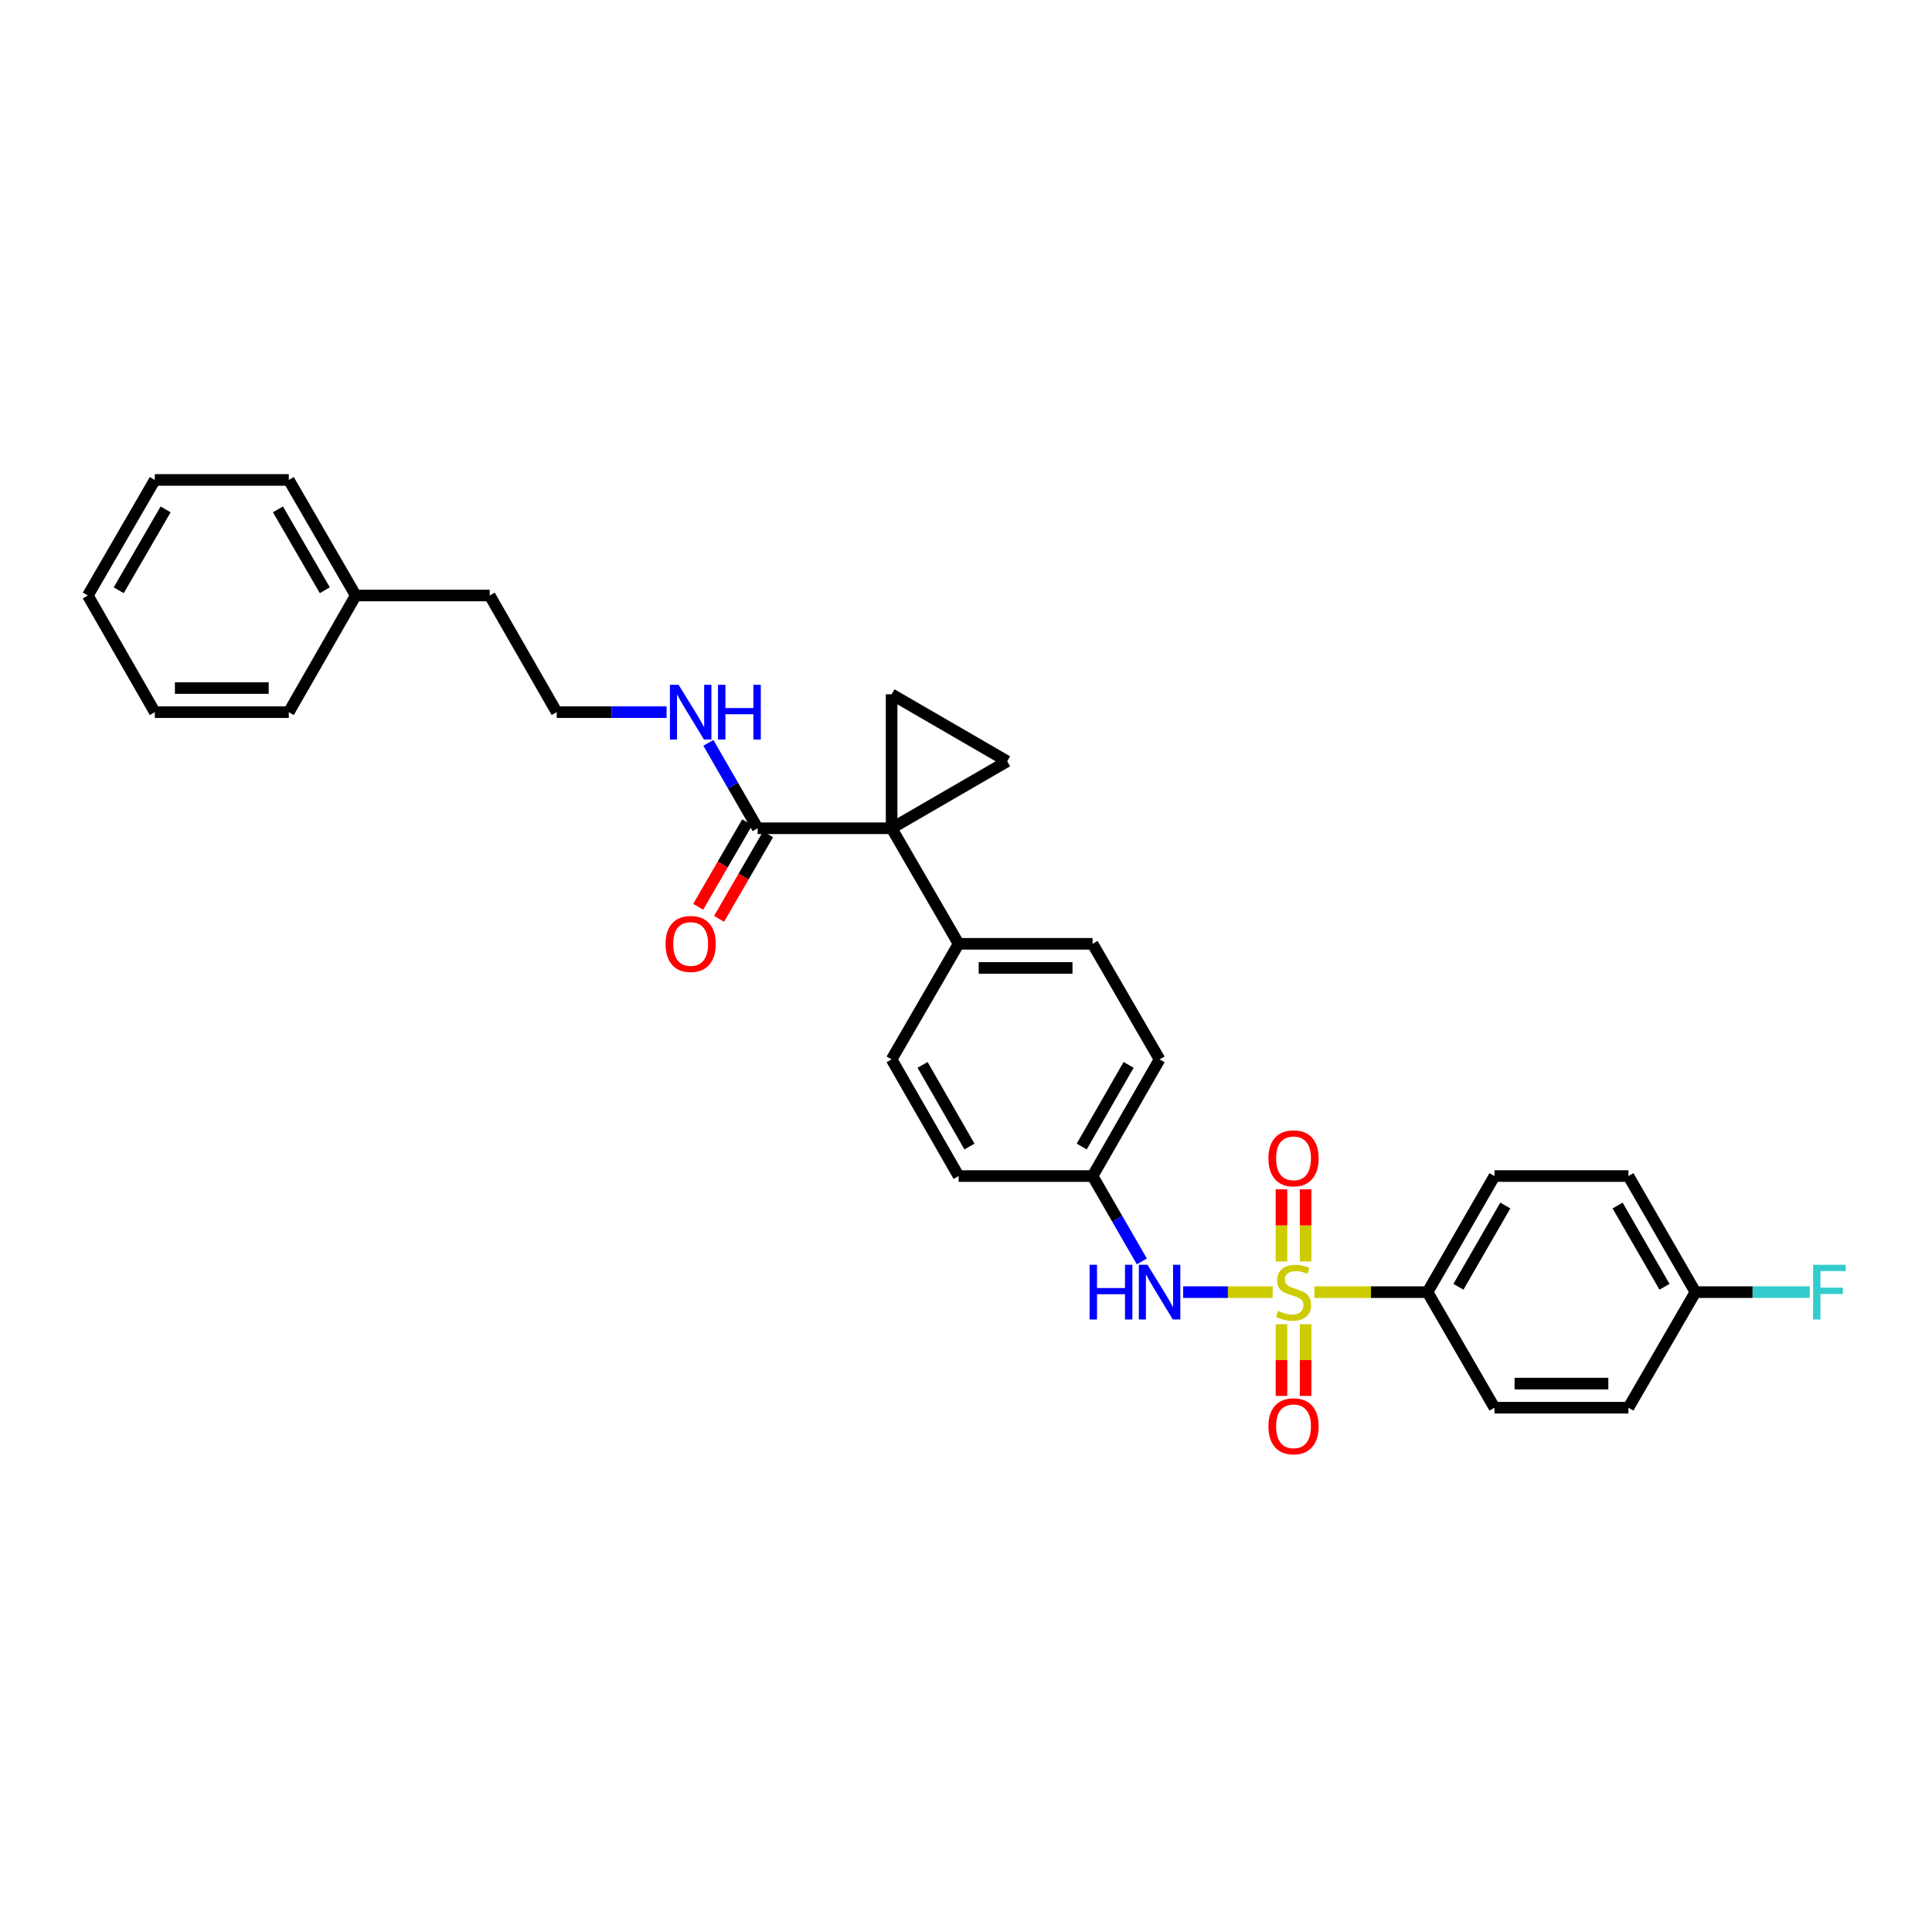 <?xml version='1.0' encoding='iso-8859-1'?>
<svg version='1.1' baseProfile='full'
              xmlns='http://www.w3.org/2000/svg'
                      xmlns:rdkit='http://www.rdkit.org/xml'
                      xmlns:xlink='http://www.w3.org/1999/xlink'
                  xml:space='preserve'
width='1000px' height='1000px' viewBox='0 0 1000 1000'>
<!-- END OF HEADER -->
<rect style='opacity:1.0;fill:#FFFFFF;stroke:none' width='1000' height='1000' x='0' y='0'> </rect>
<path class='bond-4' d='M 658.72,668.808 L 635.557,668.808' style='fill:none;fill-rule:evenodd;stroke:#CCCC00;stroke-width:6px;stroke-linecap:butt;stroke-linejoin:miter;stroke-opacity:1' />
<path class='bond-4' d='M 635.557,668.808 L 612.395,668.808' style='fill:none;fill-rule:evenodd;stroke:#0000FF;stroke-width:6px;stroke-linecap:butt;stroke-linejoin:miter;stroke-opacity:1' />
<path class='bond-5' d='M 680.347,668.808 L 709.611,668.808' style='fill:none;fill-rule:evenodd;stroke:#CCCC00;stroke-width:6px;stroke-linecap:butt;stroke-linejoin:miter;stroke-opacity:1' />
<path class='bond-5' d='M 709.611,668.808 L 738.874,668.808' style='fill:none;fill-rule:evenodd;stroke:#000000;stroke-width:6px;stroke-linecap:butt;stroke-linejoin:miter;stroke-opacity:1' />
<path class='bond-7' d='M 675.773,652.954 L 675.773,634.259' style='fill:none;fill-rule:evenodd;stroke:#CCCC00;stroke-width:6px;stroke-linecap:butt;stroke-linejoin:miter;stroke-opacity:1' />
<path class='bond-7' d='M 675.773,634.259 L 675.773,615.564' style='fill:none;fill-rule:evenodd;stroke:#FF0000;stroke-width:6px;stroke-linecap:butt;stroke-linejoin:miter;stroke-opacity:1' />
<path class='bond-7' d='M 663.294,652.954 L 663.294,634.259' style='fill:none;fill-rule:evenodd;stroke:#CCCC00;stroke-width:6px;stroke-linecap:butt;stroke-linejoin:miter;stroke-opacity:1' />
<path class='bond-7' d='M 663.294,634.259 L 663.294,615.564' style='fill:none;fill-rule:evenodd;stroke:#FF0000;stroke-width:6px;stroke-linecap:butt;stroke-linejoin:miter;stroke-opacity:1' />
<path class='bond-8' d='M 663.294,685.422 L 663.294,703.973' style='fill:none;fill-rule:evenodd;stroke:#CCCC00;stroke-width:6px;stroke-linecap:butt;stroke-linejoin:miter;stroke-opacity:1' />
<path class='bond-8' d='M 663.294,703.973 L 663.294,722.524' style='fill:none;fill-rule:evenodd;stroke:#FF0000;stroke-width:6px;stroke-linecap:butt;stroke-linejoin:miter;stroke-opacity:1' />
<path class='bond-8' d='M 675.773,685.422 L 675.773,703.973' style='fill:none;fill-rule:evenodd;stroke:#CCCC00;stroke-width:6px;stroke-linecap:butt;stroke-linejoin:miter;stroke-opacity:1' />
<path class='bond-8' d='M 675.773,703.973 L 675.773,722.524' style='fill:none;fill-rule:evenodd;stroke:#FF0000;stroke-width:6px;stroke-linecap:butt;stroke-linejoin:miter;stroke-opacity:1' />
<path class='bond-0' d='M 461.495,428.713 L 496.173,488.515' style='fill:none;fill-rule:evenodd;stroke:#000000;stroke-width:6px;stroke-linecap:butt;stroke-linejoin:miter;stroke-opacity:1' />
<path class='bond-1' d='M 461.495,428.713 L 521.318,394.049' style='fill:none;fill-rule:evenodd;stroke:#000000;stroke-width:6px;stroke-linecap:butt;stroke-linejoin:miter;stroke-opacity:1' />
<path class='bond-2' d='M 461.495,428.713 L 461.495,359.372' style='fill:none;fill-rule:evenodd;stroke:#000000;stroke-width:6px;stroke-linecap:butt;stroke-linejoin:miter;stroke-opacity:1' />
<path class='bond-3' d='M 461.495,428.713 L 392.154,428.713' style='fill:none;fill-rule:evenodd;stroke:#000000;stroke-width:6px;stroke-linecap:butt;stroke-linejoin:miter;stroke-opacity:1' />
<path class='bond-32' d='M 521.318,394.049 L 461.495,359.372' style='fill:none;fill-rule:evenodd;stroke:#000000;stroke-width:6px;stroke-linecap:butt;stroke-linejoin:miter;stroke-opacity:1' />
<path class='bond-9' d='M 386.756,425.584 L 374.075,447.461' style='fill:none;fill-rule:evenodd;stroke:#000000;stroke-width:6px;stroke-linecap:butt;stroke-linejoin:miter;stroke-opacity:1' />
<path class='bond-9' d='M 374.075,447.461 L 361.394,469.338' style='fill:none;fill-rule:evenodd;stroke:#FF0000;stroke-width:6px;stroke-linecap:butt;stroke-linejoin:miter;stroke-opacity:1' />
<path class='bond-9' d='M 397.552,431.842 L 384.871,453.719' style='fill:none;fill-rule:evenodd;stroke:#000000;stroke-width:6px;stroke-linecap:butt;stroke-linejoin:miter;stroke-opacity:1' />
<path class='bond-9' d='M 384.871,453.719 L 372.191,475.596' style='fill:none;fill-rule:evenodd;stroke:#FF0000;stroke-width:6px;stroke-linecap:butt;stroke-linejoin:miter;stroke-opacity:1' />
<path class='bond-10' d='M 392.154,428.713 L 379.406,406.61' style='fill:none;fill-rule:evenodd;stroke:#000000;stroke-width:6px;stroke-linecap:butt;stroke-linejoin:miter;stroke-opacity:1' />
<path class='bond-10' d='M 379.406,406.61 L 366.658,384.507' style='fill:none;fill-rule:evenodd;stroke:#0000FF;stroke-width:6px;stroke-linecap:butt;stroke-linejoin:miter;stroke-opacity:1' />
<path class='bond-13' d='M 591.019,652.913 L 578.267,630.817' style='fill:none;fill-rule:evenodd;stroke:#0000FF;stroke-width:6px;stroke-linecap:butt;stroke-linejoin:miter;stroke-opacity:1' />
<path class='bond-13' d='M 578.267,630.817 L 565.514,608.722' style='fill:none;fill-rule:evenodd;stroke:#000000;stroke-width:6px;stroke-linecap:butt;stroke-linejoin:miter;stroke-opacity:1' />
<path class='bond-11' d='M 738.874,668.808 L 773.538,608.722' style='fill:none;fill-rule:evenodd;stroke:#000000;stroke-width:6px;stroke-linecap:butt;stroke-linejoin:miter;stroke-opacity:1' />
<path class='bond-11' d='M 754.883,666.031 L 779.148,623.97' style='fill:none;fill-rule:evenodd;stroke:#000000;stroke-width:6px;stroke-linecap:butt;stroke-linejoin:miter;stroke-opacity:1' />
<path class='bond-12' d='M 738.874,668.808 L 773.538,728.623' style='fill:none;fill-rule:evenodd;stroke:#000000;stroke-width:6px;stroke-linecap:butt;stroke-linejoin:miter;stroke-opacity:1' />
<path class='bond-6' d='M 496.173,488.515 L 565.514,488.515' style='fill:none;fill-rule:evenodd;stroke:#000000;stroke-width:6px;stroke-linecap:butt;stroke-linejoin:miter;stroke-opacity:1' />
<path class='bond-6' d='M 506.574,500.994 L 555.113,500.994' style='fill:none;fill-rule:evenodd;stroke:#000000;stroke-width:6px;stroke-linecap:butt;stroke-linejoin:miter;stroke-opacity:1' />
<path class='bond-31' d='M 496.173,488.515 L 461.495,548.337' style='fill:none;fill-rule:evenodd;stroke:#000000;stroke-width:6px;stroke-linecap:butt;stroke-linejoin:miter;stroke-opacity:1' />
<path class='bond-22' d='M 345.017,368.613 L 316.583,368.613' style='fill:none;fill-rule:evenodd;stroke:#0000FF;stroke-width:6px;stroke-linecap:butt;stroke-linejoin:miter;stroke-opacity:1' />
<path class='bond-22' d='M 316.583,368.613 L 288.149,368.613' style='fill:none;fill-rule:evenodd;stroke:#000000;stroke-width:6px;stroke-linecap:butt;stroke-linejoin:miter;stroke-opacity:1' />
<path class='bond-20' d='M 773.538,608.722 L 842.873,608.722' style='fill:none;fill-rule:evenodd;stroke:#000000;stroke-width:6px;stroke-linecap:butt;stroke-linejoin:miter;stroke-opacity:1' />
<path class='bond-19' d='M 773.538,728.623 L 842.873,728.623' style='fill:none;fill-rule:evenodd;stroke:#000000;stroke-width:6px;stroke-linecap:butt;stroke-linejoin:miter;stroke-opacity:1' />
<path class='bond-19' d='M 783.938,716.144 L 832.472,716.144' style='fill:none;fill-rule:evenodd;stroke:#000000;stroke-width:6px;stroke-linecap:butt;stroke-linejoin:miter;stroke-opacity:1' />
<path class='bond-17' d='M 565.514,608.722 L 496.173,608.722' style='fill:none;fill-rule:evenodd;stroke:#000000;stroke-width:6px;stroke-linecap:butt;stroke-linejoin:miter;stroke-opacity:1' />
<path class='bond-18' d='M 565.514,608.722 L 600.192,548.337' style='fill:none;fill-rule:evenodd;stroke:#000000;stroke-width:6px;stroke-linecap:butt;stroke-linejoin:miter;stroke-opacity:1' />
<path class='bond-18' d='M 559.895,593.449 L 584.169,551.18' style='fill:none;fill-rule:evenodd;stroke:#000000;stroke-width:6px;stroke-linecap:butt;stroke-linejoin:miter;stroke-opacity:1' />
<path class='bond-14' d='M 461.495,548.337 L 496.173,608.722' style='fill:none;fill-rule:evenodd;stroke:#000000;stroke-width:6px;stroke-linecap:butt;stroke-linejoin:miter;stroke-opacity:1' />
<path class='bond-14' d='M 477.518,551.18 L 501.793,593.449' style='fill:none;fill-rule:evenodd;stroke:#000000;stroke-width:6px;stroke-linecap:butt;stroke-linejoin:miter;stroke-opacity:1' />
<path class='bond-15' d='M 565.514,488.515 L 600.192,548.337' style='fill:none;fill-rule:evenodd;stroke:#000000;stroke-width:6px;stroke-linecap:butt;stroke-linejoin:miter;stroke-opacity:1' />
<path class='bond-16' d='M 877.55,668.808 L 842.873,728.623' style='fill:none;fill-rule:evenodd;stroke:#000000;stroke-width:6px;stroke-linecap:butt;stroke-linejoin:miter;stroke-opacity:1' />
<path class='bond-21' d='M 877.55,668.808 L 907.144,668.808' style='fill:none;fill-rule:evenodd;stroke:#000000;stroke-width:6px;stroke-linecap:butt;stroke-linejoin:miter;stroke-opacity:1' />
<path class='bond-21' d='M 907.144,668.808 L 936.738,668.808' style='fill:none;fill-rule:evenodd;stroke:#33CCCC;stroke-width:6px;stroke-linecap:butt;stroke-linejoin:miter;stroke-opacity:1' />
<path class='bond-30' d='M 877.55,668.808 L 842.873,608.722' style='fill:none;fill-rule:evenodd;stroke:#000000;stroke-width:6px;stroke-linecap:butt;stroke-linejoin:miter;stroke-opacity:1' />
<path class='bond-30' d='M 861.54,666.032 L 837.266,623.972' style='fill:none;fill-rule:evenodd;stroke:#000000;stroke-width:6px;stroke-linecap:butt;stroke-linejoin:miter;stroke-opacity:1' />
<path class='bond-24' d='M 288.149,368.613 L 253.472,308.229' style='fill:none;fill-rule:evenodd;stroke:#000000;stroke-width:6px;stroke-linecap:butt;stroke-linejoin:miter;stroke-opacity:1' />
<path class='bond-23' d='M 184.13,308.229 L 253.472,308.229' style='fill:none;fill-rule:evenodd;stroke:#000000;stroke-width:6px;stroke-linecap:butt;stroke-linejoin:miter;stroke-opacity:1' />
<path class='bond-25' d='M 184.13,308.229 L 149.473,248.42' style='fill:none;fill-rule:evenodd;stroke:#000000;stroke-width:6px;stroke-linecap:butt;stroke-linejoin:miter;stroke-opacity:1' />
<path class='bond-25' d='M 168.134,305.514 L 143.875,263.648' style='fill:none;fill-rule:evenodd;stroke:#000000;stroke-width:6px;stroke-linecap:butt;stroke-linejoin:miter;stroke-opacity:1' />
<path class='bond-26' d='M 184.13,308.229 L 149.473,368.613' style='fill:none;fill-rule:evenodd;stroke:#000000;stroke-width:6px;stroke-linecap:butt;stroke-linejoin:miter;stroke-opacity:1' />
<path class='bond-27' d='M 149.473,248.42 L 80.132,248.42' style='fill:none;fill-rule:evenodd;stroke:#000000;stroke-width:6px;stroke-linecap:butt;stroke-linejoin:miter;stroke-opacity:1' />
<path class='bond-28' d='M 149.473,368.613 L 80.132,368.613' style='fill:none;fill-rule:evenodd;stroke:#000000;stroke-width:6px;stroke-linecap:butt;stroke-linejoin:miter;stroke-opacity:1' />
<path class='bond-28' d='M 139.072,356.134 L 90.533,356.134' style='fill:none;fill-rule:evenodd;stroke:#000000;stroke-width:6px;stroke-linecap:butt;stroke-linejoin:miter;stroke-opacity:1' />
<path class='bond-33' d='M 80.132,248.42 L 45.455,308.229' style='fill:none;fill-rule:evenodd;stroke:#000000;stroke-width:6px;stroke-linecap:butt;stroke-linejoin:miter;stroke-opacity:1' />
<path class='bond-33' d='M 85.726,263.651 L 61.452,305.517' style='fill:none;fill-rule:evenodd;stroke:#000000;stroke-width:6px;stroke-linecap:butt;stroke-linejoin:miter;stroke-opacity:1' />
<path class='bond-29' d='M 80.132,368.613 L 45.455,308.229' style='fill:none;fill-rule:evenodd;stroke:#000000;stroke-width:6px;stroke-linecap:butt;stroke-linejoin:miter;stroke-opacity:1' />
<path  class='atom-0' d='M 661.533 678.528
Q 661.853 678.648, 663.173 679.208
Q 664.493 679.768, 665.933 680.128
Q 667.413 680.448, 668.853 680.448
Q 671.533 680.448, 673.093 679.168
Q 674.653 677.848, 674.653 675.568
Q 674.653 674.008, 673.853 673.048
Q 673.093 672.088, 671.893 671.568
Q 670.693 671.048, 668.693 670.448
Q 666.173 669.688, 664.653 668.968
Q 663.173 668.248, 662.093 666.728
Q 661.053 665.208, 661.053 662.648
Q 661.053 659.088, 663.453 656.888
Q 665.893 654.688, 670.693 654.688
Q 673.973 654.688, 677.693 656.248
L 676.773 659.328
Q 673.373 657.928, 670.813 657.928
Q 668.053 657.928, 666.533 659.088
Q 665.013 660.208, 665.053 662.168
Q 665.053 663.688, 665.813 664.608
Q 666.613 665.528, 667.733 666.048
Q 668.893 666.568, 670.813 667.168
Q 673.373 667.968, 674.893 668.768
Q 676.413 669.568, 677.493 671.208
Q 678.613 672.808, 678.613 675.568
Q 678.613 679.488, 675.973 681.608
Q 673.373 683.688, 669.013 683.688
Q 666.493 683.688, 664.573 683.128
Q 662.693 682.608, 660.453 681.688
L 661.533 678.528
' fill='#CCCC00'/>
<path  class='atom-5' d='M 563.972 654.648
L 567.812 654.648
L 567.812 666.688
L 582.292 666.688
L 582.292 654.648
L 586.132 654.648
L 586.132 682.968
L 582.292 682.968
L 582.292 669.888
L 567.812 669.888
L 567.812 682.968
L 563.972 682.968
L 563.972 654.648
' fill='#0000FF'/>
<path  class='atom-5' d='M 593.932 654.648
L 603.212 669.648
Q 604.132 671.128, 605.612 673.808
Q 607.092 676.488, 607.172 676.648
L 607.172 654.648
L 610.932 654.648
L 610.932 682.968
L 607.052 682.968
L 597.092 666.568
Q 595.932 664.648, 594.692 662.448
Q 593.492 660.248, 593.132 659.568
L 593.132 682.968
L 589.452 682.968
L 589.452 654.648
L 593.932 654.648
' fill='#0000FF'/>
<path  class='atom-8' d='M 656.533 599.546
Q 656.533 592.746, 659.893 588.946
Q 663.253 585.146, 669.533 585.146
Q 675.813 585.146, 679.173 588.946
Q 682.533 592.746, 682.533 599.546
Q 682.533 606.426, 679.133 610.346
Q 675.733 614.226, 669.533 614.226
Q 663.293 614.226, 659.893 610.346
Q 656.533 606.466, 656.533 599.546
M 669.533 611.026
Q 673.853 611.026, 676.173 608.146
Q 678.533 605.226, 678.533 599.546
Q 678.533 593.986, 676.173 591.186
Q 673.853 588.346, 669.533 588.346
Q 665.213 588.346, 662.853 591.146
Q 660.533 593.946, 660.533 599.546
Q 660.533 605.266, 662.853 608.146
Q 665.213 611.026, 669.533 611.026
' fill='#FF0000'/>
<path  class='atom-9' d='M 656.533 738.243
Q 656.533 731.443, 659.893 727.643
Q 663.253 723.843, 669.533 723.843
Q 675.813 723.843, 679.173 727.643
Q 682.533 731.443, 682.533 738.243
Q 682.533 745.123, 679.133 749.043
Q 675.733 752.923, 669.533 752.923
Q 663.293 752.923, 659.893 749.043
Q 656.533 745.163, 656.533 738.243
M 669.533 749.723
Q 673.853 749.723, 676.173 746.843
Q 678.533 743.923, 678.533 738.243
Q 678.533 732.683, 676.173 729.883
Q 673.853 727.043, 669.533 727.043
Q 665.213 727.043, 662.853 729.843
Q 660.533 732.643, 660.533 738.243
Q 660.533 743.963, 662.853 746.843
Q 665.213 749.723, 669.533 749.723
' fill='#FF0000'/>
<path  class='atom-10' d='M 344.49 488.595
Q 344.49 481.795, 347.85 477.995
Q 351.21 474.195, 357.49 474.195
Q 363.77 474.195, 367.13 477.995
Q 370.49 481.795, 370.49 488.595
Q 370.49 495.475, 367.09 499.395
Q 363.69 503.275, 357.49 503.275
Q 351.25 503.275, 347.85 499.395
Q 344.49 495.515, 344.49 488.595
M 357.49 500.075
Q 361.81 500.075, 364.13 497.195
Q 366.49 494.275, 366.49 488.595
Q 366.49 483.035, 364.13 480.235
Q 361.81 477.395, 357.49 477.395
Q 353.17 477.395, 350.81 480.195
Q 348.49 482.995, 348.49 488.595
Q 348.49 494.315, 350.81 497.195
Q 353.17 500.075, 357.49 500.075
' fill='#FF0000'/>
<path  class='atom-11' d='M 351.23 354.453
L 360.51 369.453
Q 361.43 370.933, 362.91 373.613
Q 364.39 376.293, 364.47 376.453
L 364.47 354.453
L 368.23 354.453
L 368.23 382.773
L 364.35 382.773
L 354.39 366.373
Q 353.23 364.453, 351.99 362.253
Q 350.79 360.053, 350.43 359.373
L 350.43 382.773
L 346.75 382.773
L 346.75 354.453
L 351.23 354.453
' fill='#0000FF'/>
<path  class='atom-11' d='M 371.63 354.453
L 375.47 354.453
L 375.47 366.493
L 389.95 366.493
L 389.95 354.453
L 393.79 354.453
L 393.79 382.773
L 389.95 382.773
L 389.95 369.693
L 375.47 369.693
L 375.47 382.773
L 371.63 382.773
L 371.63 354.453
' fill='#0000FF'/>
<path  class='atom-22' d='M 938.471 654.648
L 955.311 654.648
L 955.311 657.888
L 942.271 657.888
L 942.271 666.488
L 953.871 666.488
L 953.871 669.768
L 942.271 669.768
L 942.271 682.968
L 938.471 682.968
L 938.471 654.648
' fill='#33CCCC'/>
</svg>
